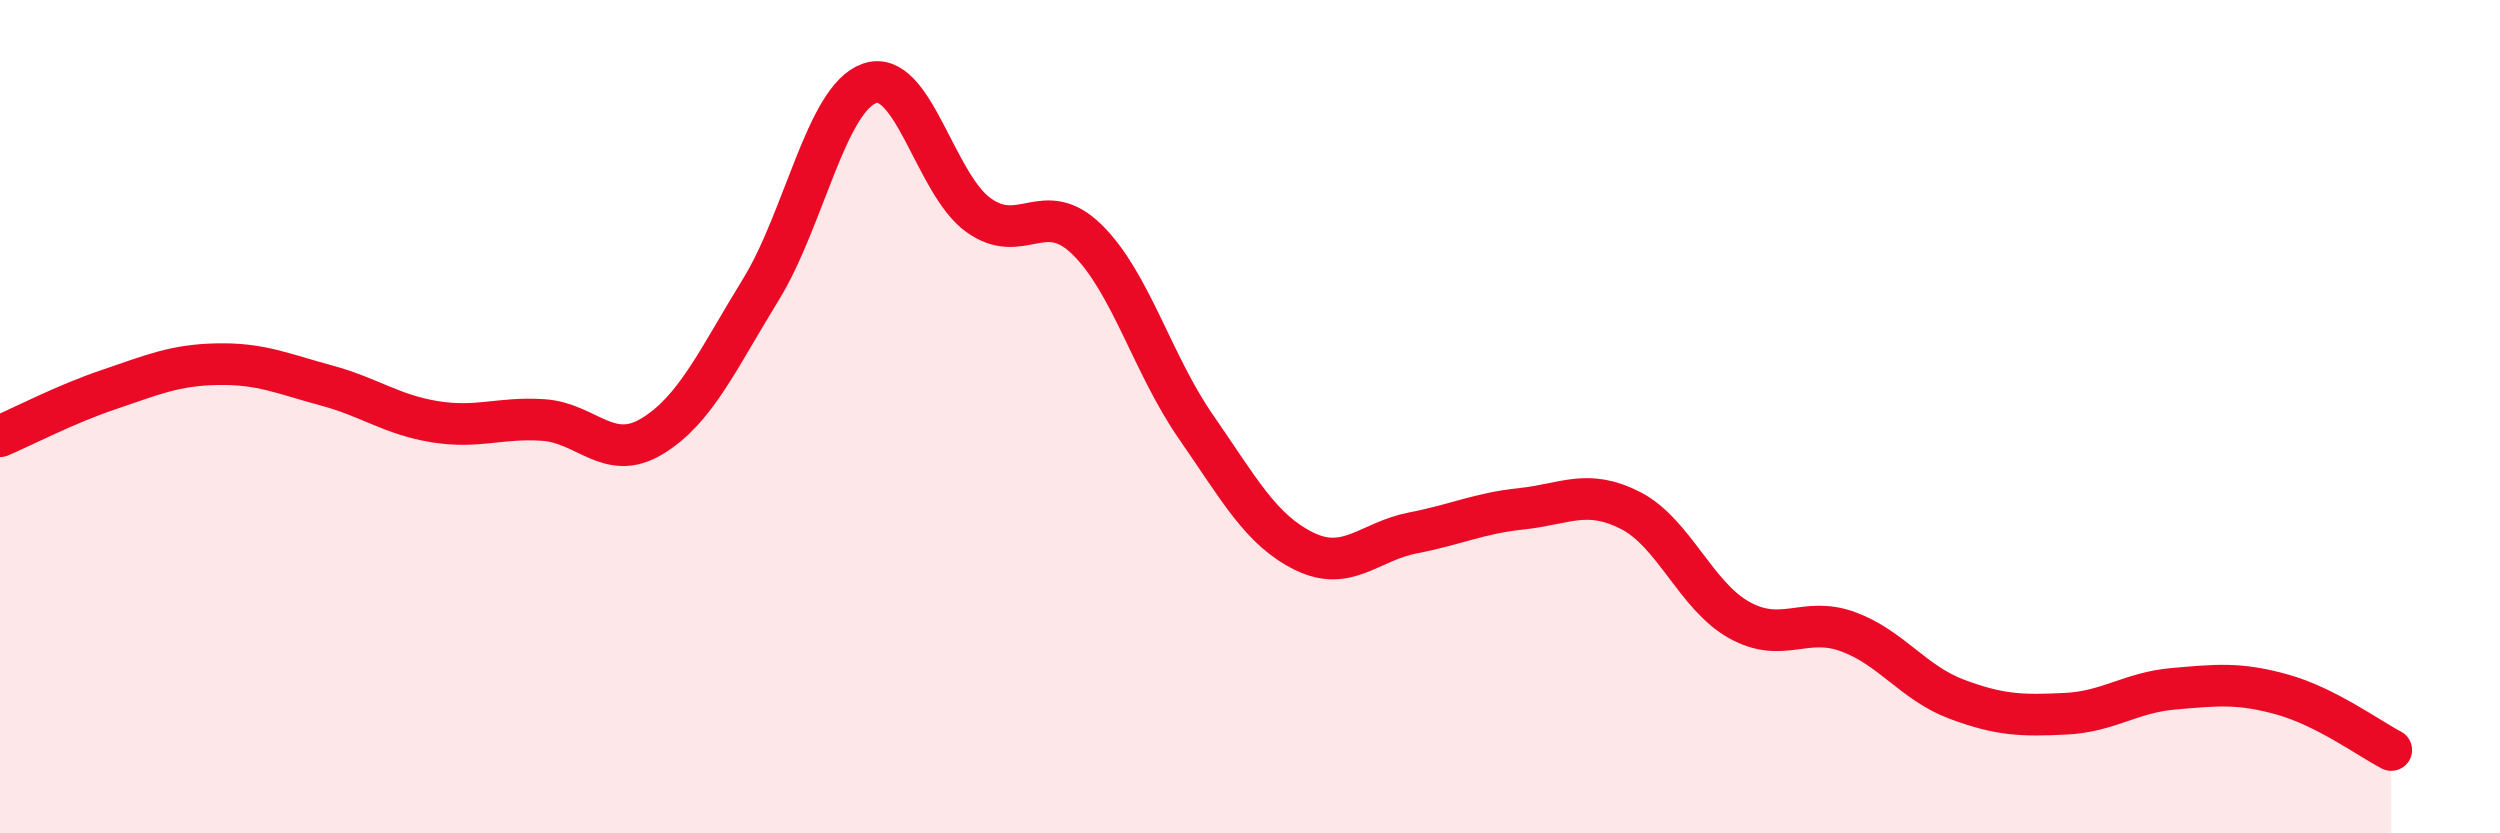 
    <svg width="60" height="20" viewBox="0 0 60 20" xmlns="http://www.w3.org/2000/svg">
      <path
        d="M 0,10.47 C 0.52,10.25 1.57,9.7 2.61,9.35 C 3.65,9 4.18,8.76 5.22,8.74 C 6.26,8.72 6.79,8.97 7.83,9.25 C 8.87,9.53 9.39,9.95 10.43,10.12 C 11.47,10.29 12,10.01 13.04,10.08 C 14.08,10.15 14.61,11.1 15.65,10.47 C 16.69,9.84 17.22,8.64 18.26,6.95 C 19.3,5.26 19.83,2.36 20.87,2 C 21.91,1.64 22.44,4.41 23.48,5.16 C 24.52,5.91 25.05,4.73 26.09,5.75 C 27.13,6.77 27.66,8.74 28.7,10.24 C 29.74,11.74 30.26,12.72 31.3,13.23 C 32.34,13.74 32.87,12.99 33.91,12.79 C 34.95,12.59 35.48,12.32 36.52,12.21 C 37.56,12.1 38.09,11.72 39.13,12.25 C 40.17,12.78 40.7,14.3 41.74,14.88 C 42.78,15.46 43.31,14.78 44.35,15.16 C 45.39,15.54 45.92,16.39 46.96,16.78 C 48,17.17 48.53,17.18 49.57,17.13 C 50.61,17.08 51.13,16.62 52.17,16.53 C 53.21,16.44 53.74,16.38 54.78,16.67 C 55.82,16.96 56.87,17.73 57.39,18L57.39 20L0 20Z"
        fill="#EB0A25"
        opacity="0.1"
        stroke-linecap="round"
        stroke-linejoin="round"
      />
      <path
        d="M 0,10.47 C 0.52,10.25 1.57,9.7 2.61,9.35 C 3.65,9 4.18,8.76 5.22,8.74 C 6.26,8.72 6.79,8.97 7.83,9.25 C 8.87,9.53 9.39,9.95 10.43,10.12 C 11.47,10.29 12,10.01 13.04,10.08 C 14.08,10.15 14.61,11.1 15.65,10.47 C 16.69,9.84 17.22,8.64 18.26,6.95 C 19.3,5.26 19.83,2.36 20.87,2 C 21.91,1.64 22.44,4.41 23.48,5.16 C 24.52,5.91 25.05,4.73 26.09,5.75 C 27.13,6.77 27.66,8.74 28.7,10.24 C 29.74,11.74 30.26,12.72 31.3,13.23 C 32.34,13.74 32.87,12.99 33.91,12.79 C 34.95,12.59 35.48,12.32 36.52,12.21 C 37.56,12.1 38.09,11.72 39.13,12.25 C 40.17,12.78 40.7,14.3 41.74,14.88 C 42.78,15.46 43.31,14.78 44.35,15.16 C 45.39,15.54 45.92,16.39 46.96,16.78 C 48,17.17 48.53,17.18 49.57,17.13 C 50.61,17.08 51.13,16.62 52.17,16.53 C 53.21,16.44 53.74,16.38 54.78,16.67 C 55.82,16.96 56.87,17.73 57.39,18"
        stroke="#EB0A25"
        stroke-width="1"
        fill="none"
        stroke-linecap="round"
        stroke-linejoin="round"
      />
    </svg>
  